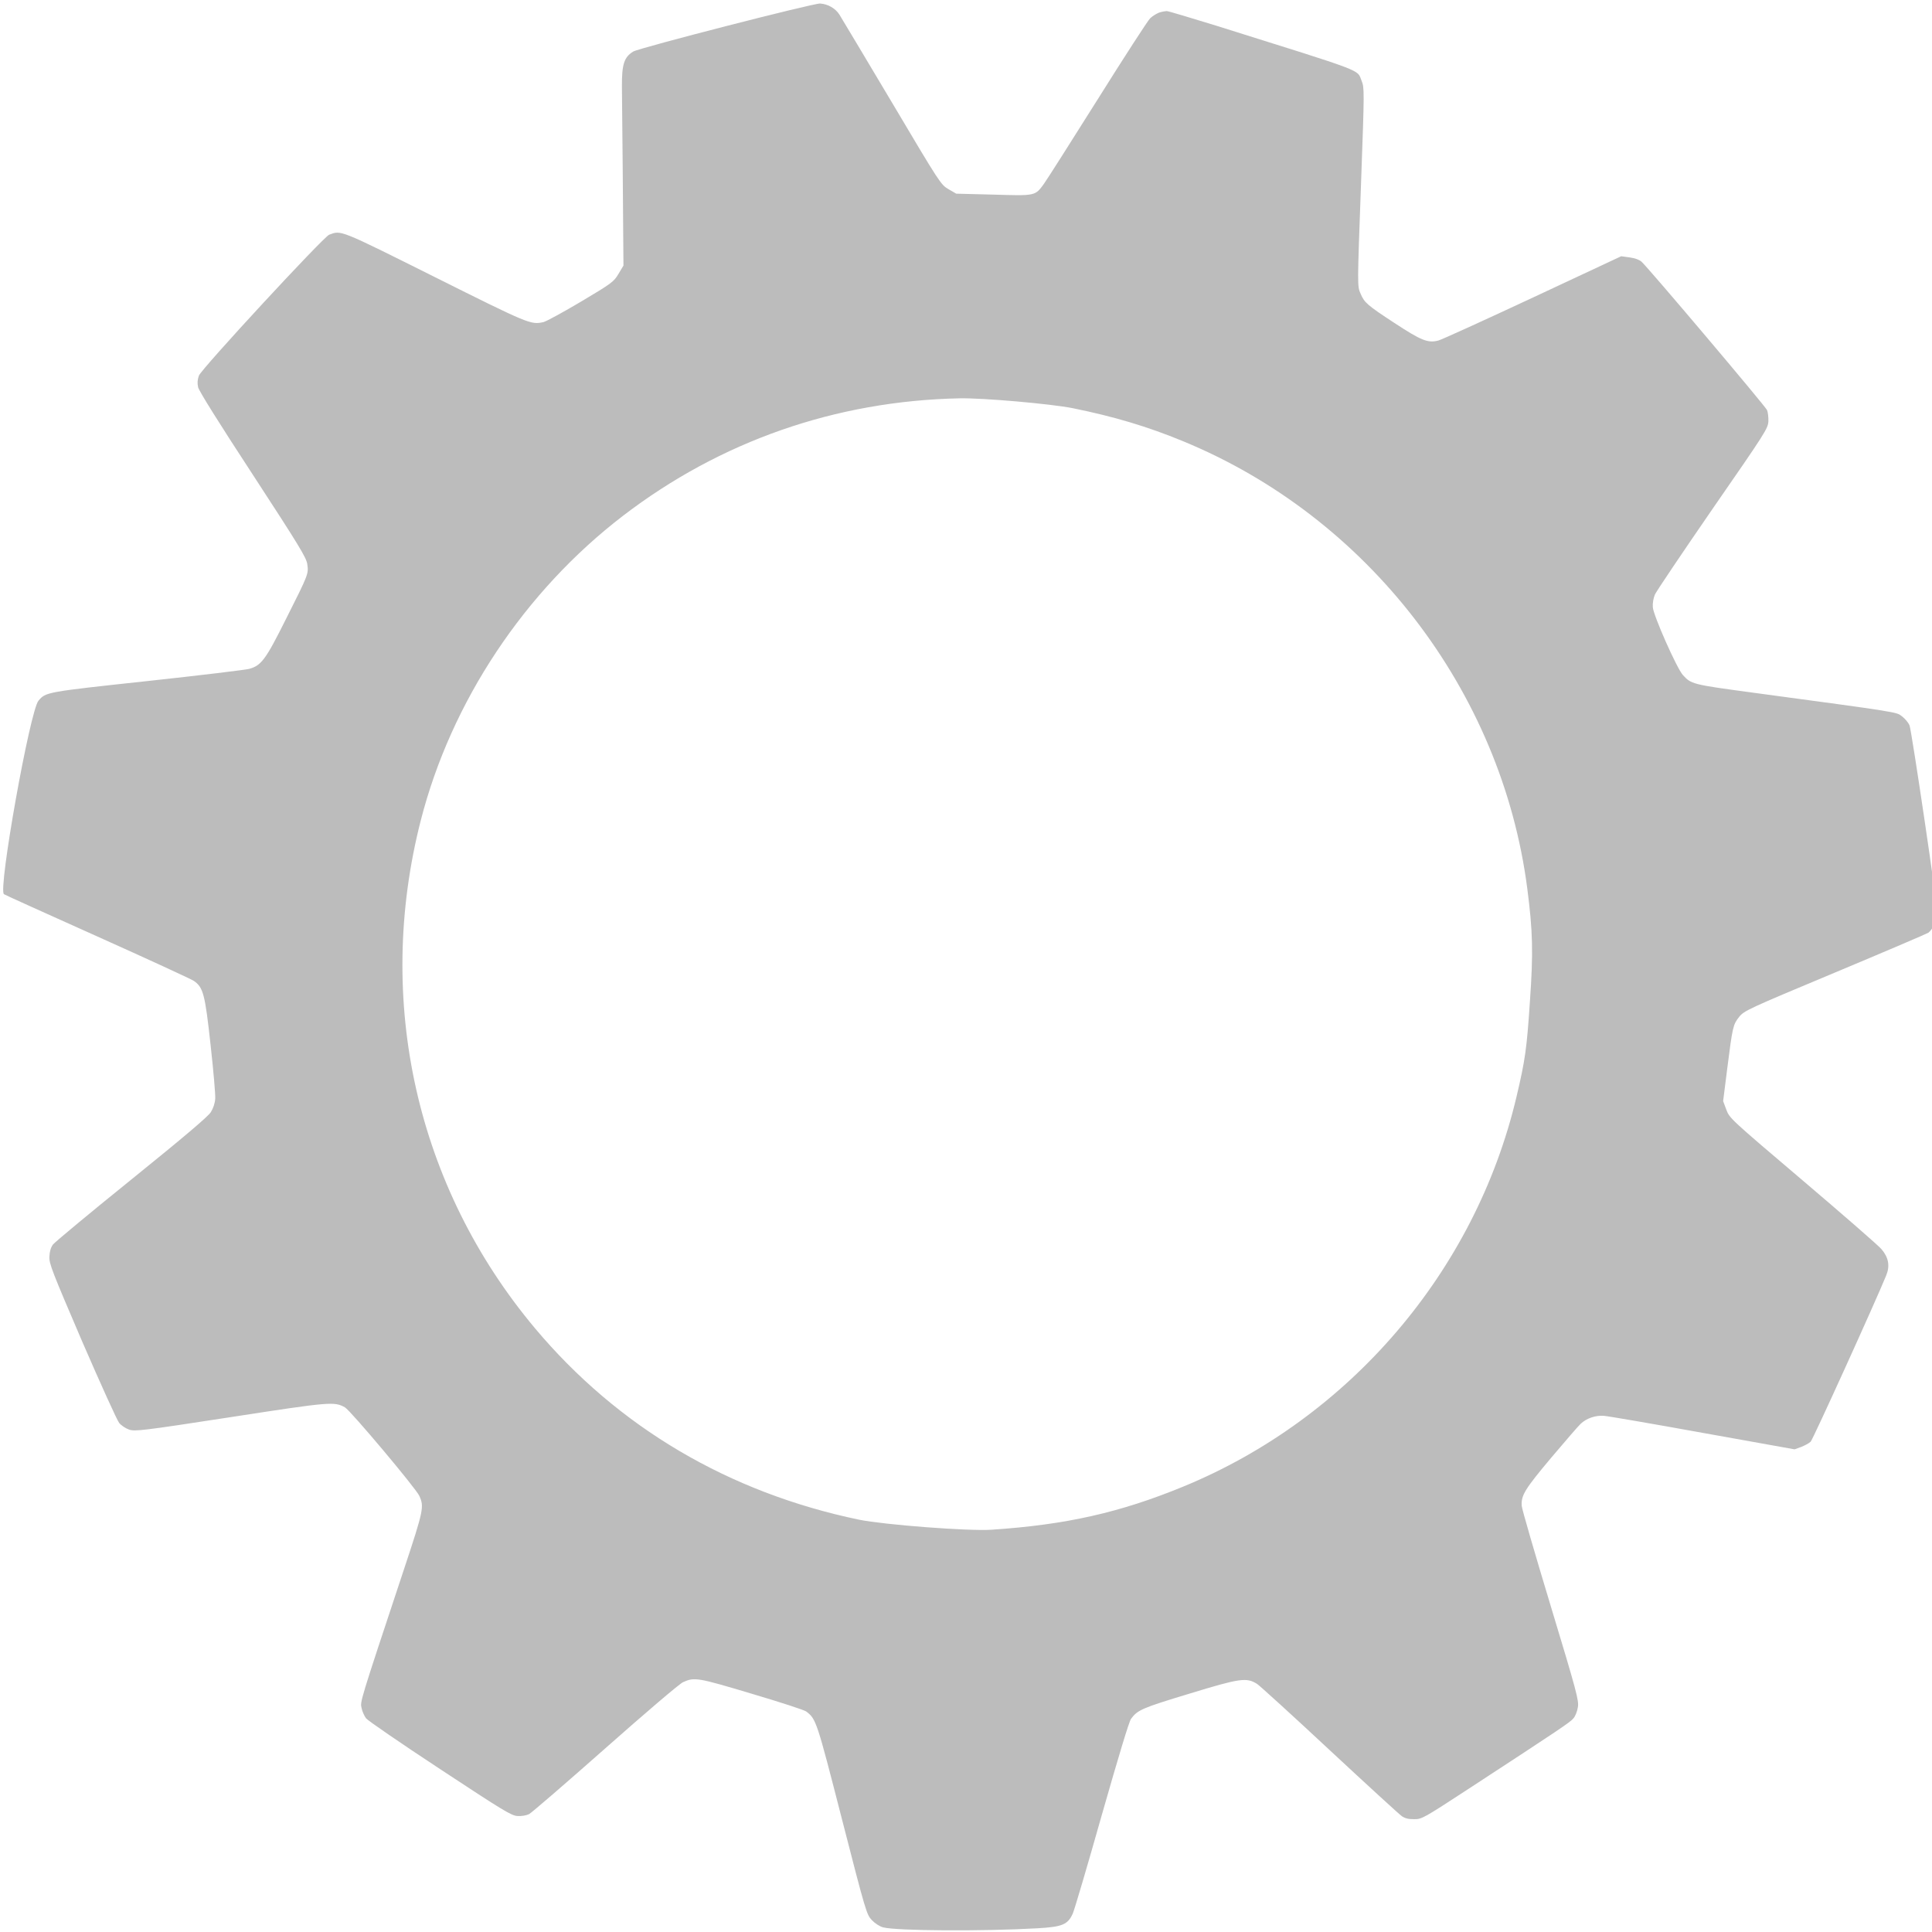 <?xml version="1.0" encoding="UTF-8"?> <svg xmlns="http://www.w3.org/2000/svg" width="156" height="156" viewBox="0 0 156 156" fill="none"> <path d="M93.577 1.022C93.376 1.106 93.044 1.303 92.861 1.486C92.677 1.669 90.773 4.607 88.628 8.03C86.483 11.441 84.534 14.511 84.29 14.848C83.575 15.826 83.624 15.817 80.223 15.714L77.21 15.638L76.588 15.276C75.966 14.915 75.9 14.812 71.998 8.238C69.811 4.573 67.919 1.394 67.776 1.176C67.456 0.676 66.858 0.328 66.225 0.284C65.703 0.248 51.632 3.865 51.135 4.16C50.395 4.61 50.208 5.184 50.217 6.972C50.257 10.596 50.321 17.894 50.326 19.57L50.342 21.444L49.941 22.113C49.553 22.759 49.424 22.86 46.925 24.349C45.485 25.203 44.113 25.952 43.877 26.009C42.86 26.231 42.741 26.186 35.139 22.387C27.335 18.489 27.561 18.59 26.582 18.95C26.105 19.137 16.285 29.757 16.062 30.328C15.94 30.675 15.924 30.906 15.996 31.266C16.072 31.577 17.654 34.111 20.414 38.33C24.143 44.048 24.724 45.006 24.809 45.538C24.924 46.342 24.924 46.342 23.079 50.006C21.445 53.281 21.096 53.734 20.124 54.008C19.837 54.086 16.128 54.537 11.857 54.997C3.732 55.873 3.695 55.882 3.109 56.575C2.417 57.383 -0.171 71.862 0.318 72.202C0.387 72.256 3.786 73.79 7.861 75.617C11.936 77.444 15.44 79.059 15.638 79.195C16.408 79.714 16.554 80.251 17 84.344C17.233 86.429 17.402 88.386 17.379 88.715C17.353 89.092 17.214 89.499 17.022 89.803C16.815 90.144 14.841 91.817 10.633 95.218C7.279 97.92 4.425 100.302 4.277 100.488C4.102 100.732 4.006 101.044 3.99 101.459C3.951 102.019 4.211 102.661 6.627 108.3C8.11 111.72 9.454 114.689 9.623 114.897C9.78 115.091 10.142 115.337 10.416 115.429C10.881 115.596 11.473 115.528 18.636 114.426C26.713 113.179 26.995 113.162 27.854 113.639C28.311 113.903 33.556 120.143 33.854 120.776C34.256 121.661 34.215 121.902 32.636 126.662C28.998 137.628 29.076 137.389 29.197 137.924C29.252 138.197 29.422 138.564 29.555 138.744C29.689 138.925 32.371 140.764 35.513 142.832C40.687 146.24 41.284 146.6 41.783 146.635C42.111 146.658 42.507 146.588 42.722 146.481C42.938 146.361 45.708 143.973 48.898 141.149C52.089 138.325 54.895 135.928 55.159 135.824C56.08 135.411 56.322 135.452 60.702 136.762C62.964 137.434 64.947 138.074 65.097 138.195C65.898 138.802 65.939 138.915 67.983 146.889C69.914 154.402 69.973 154.602 70.406 155.049C70.656 155.311 71.042 155.558 71.306 155.625C72.398 155.91 79.323 155.953 83.763 155.701C85.775 155.585 86.215 155.408 86.619 154.518C86.749 154.234 87.805 150.661 88.957 146.581C90.349 141.71 91.16 139.026 91.323 138.793C91.849 138.071 92.215 137.913 96.022 136.76C100.129 135.505 100.647 135.431 101.502 135.968C101.712 136.105 104.354 138.505 107.359 141.309C110.376 144.114 112.994 146.512 113.192 146.648C113.448 146.825 113.724 146.894 114.189 146.889C114.812 146.896 114.952 146.808 118.626 144.41C126.09 139.535 126.795 139.059 127.049 138.746C127.195 138.585 127.357 138.18 127.405 137.853C127.503 137.322 127.309 136.598 125.205 129.648C123.935 125.448 122.881 121.825 122.873 121.592C122.81 120.744 123.126 120.239 125.259 117.697C126.404 116.345 127.468 115.11 127.624 114.974C128.083 114.529 128.834 114.263 129.514 114.323C129.843 114.346 133.452 114.966 137.518 115.703L144.902 117.027L145.441 116.832C145.73 116.718 146.073 116.533 146.204 116.408C146.388 116.225 151.442 105.101 152.298 102.995C152.62 102.222 152.497 101.54 151.921 100.864C151.696 100.591 148.84 98.103 145.576 95.33C139.718 90.356 139.649 90.29 139.392 89.599L139.135 88.908L139.464 86.3C139.898 82.892 139.933 82.736 140.429 82.109C140.83 81.611 141.121 81.473 148.169 78.527C152.208 76.839 155.596 75.388 155.712 75.31C155.995 75.097 156.441 74.321 156.464 73.992C156.499 73.481 154.351 58.953 154.183 58.562C154.088 58.347 153.829 58.035 153.585 57.847C153.098 57.483 153.618 57.556 141.345 55.902C136.637 55.267 136.554 55.237 135.884 54.505C135.396 53.969 133.497 49.688 133.457 49.024C133.432 48.692 133.508 48.294 133.626 48.008C133.742 47.747 135.842 44.627 138.289 41.078C142.556 34.916 142.749 34.611 142.789 34.026C142.8 33.697 142.755 33.29 142.682 33.114C142.545 32.798 133.101 21.627 132.549 21.135C132.377 20.976 132.02 20.841 131.596 20.787L130.906 20.69L123.783 24.022C119.867 25.853 116.435 27.411 116.161 27.49C115.302 27.724 114.767 27.503 112.594 26.078C110.398 24.64 110.168 24.44 109.864 23.721C109.59 23.09 109.591 23.25 109.907 14.535C110.167 7.334 110.172 7.077 109.942 6.523C109.556 5.578 110.425 5.908 98.231 2.082C96.174 1.448 94.367 0.906 94.221 0.896C94.075 0.898 93.79 0.951 93.577 1.022ZM86.64 32.963C89.953 33.636 92.681 34.45 95.495 35.614C110.448 41.75 121.245 55.769 123.318 71.723C123.77 75.218 123.812 76.885 123.532 80.891C123.28 84.667 123.155 85.588 122.444 88.585C119.115 102.657 108.963 114.526 95.517 120.046C90.422 122.137 86.078 123.118 80.063 123.518C78.185 123.643 71.405 123.12 69.369 122.709C58.844 120.517 49.904 115.242 43.205 107.26C33.63 95.847 30.247 80.804 33.978 66.235C36.432 56.654 42.344 47.755 50.31 41.644C58.171 35.623 67.476 32.37 77.472 32.163C79.32 32.121 84.869 32.607 86.64 32.963Z" fill="#BCBCBC"></path> </svg> 